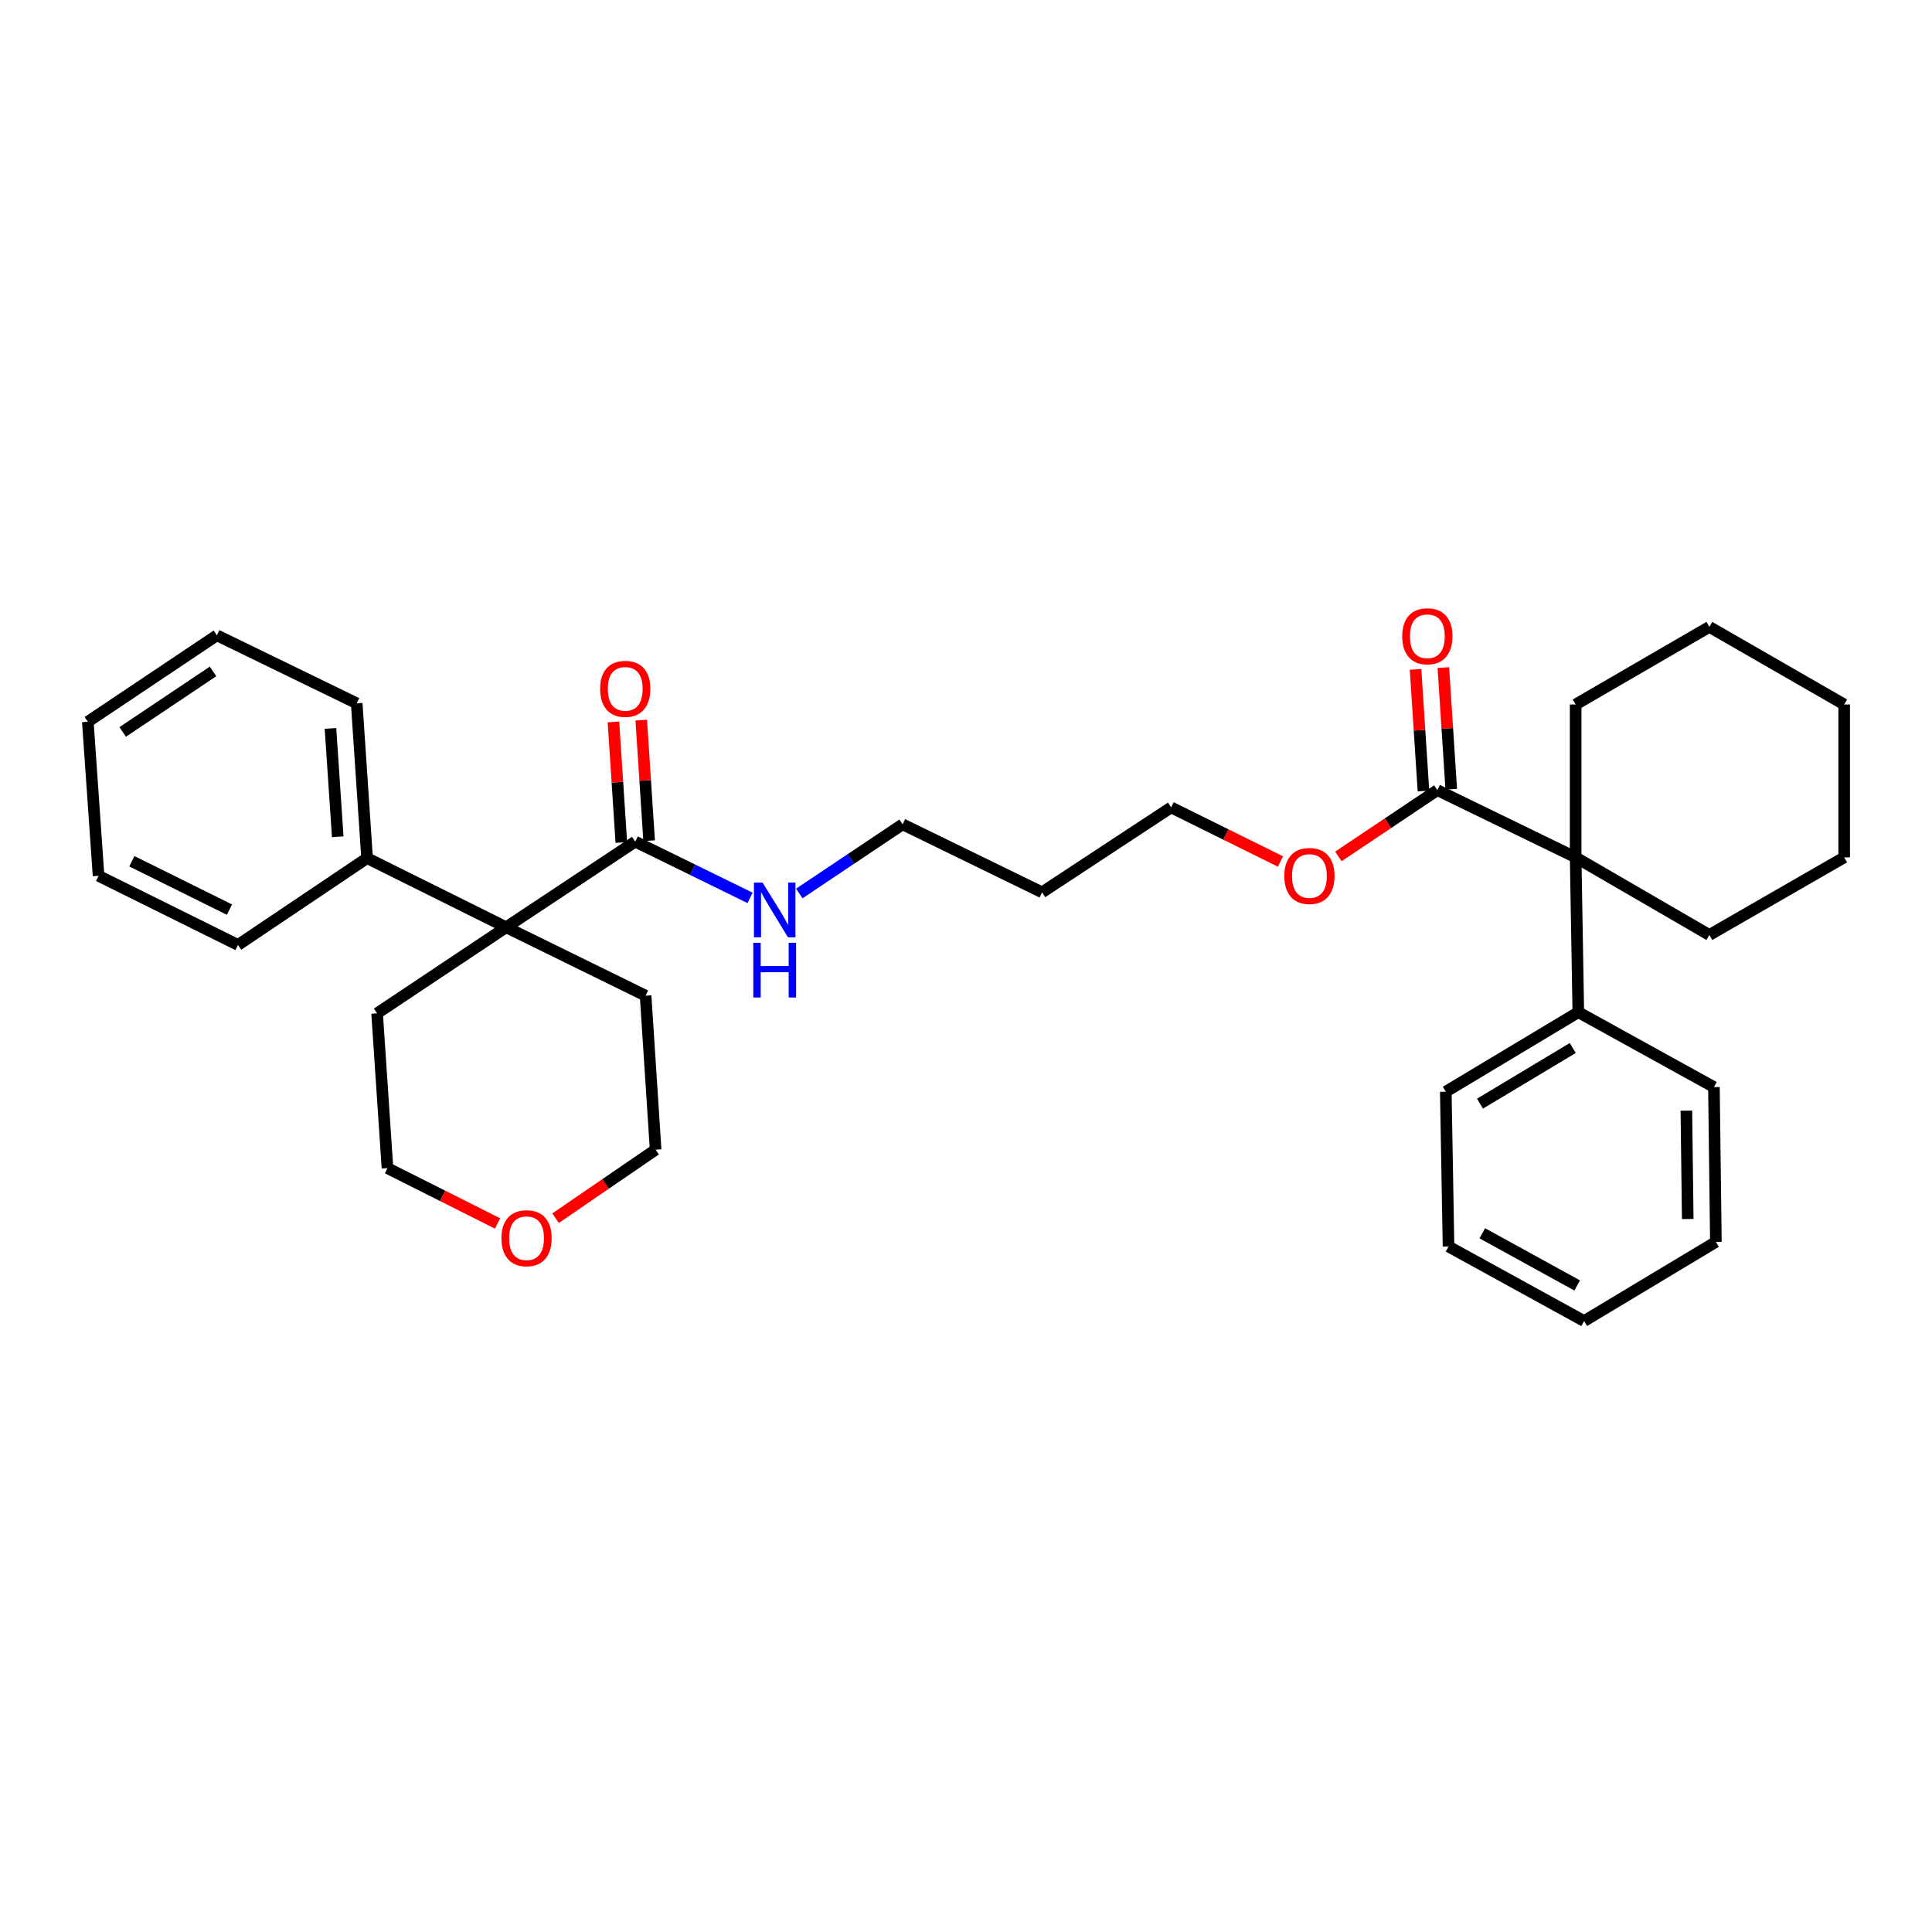 <?xml version='1.0' encoding='iso-8859-1'?>
<svg version='1.1' baseProfile='full'
              xmlns='http://www.w3.org/2000/svg'
                      xmlns:rdkit='http://www.rdkit.org/xml'
                      xmlns:xlink='http://www.w3.org/1999/xlink'
                  xml:space='preserve'
width='1000px' height='1000px' viewBox='0 0 1000 1000'>
<!-- END OF HEADER -->
<rect style='opacity:1.0;fill:#FFFFFF;stroke:none' width='1000' height='1000' x='0' y='0'> </rect>
<path class='bond-1' d='M 261.986,479.949 L 328.795,435.616' style='fill:none;fill-rule:evenodd;stroke:#000000;stroke-width:6px;stroke-linecap:butt;stroke-linejoin:miter;stroke-opacity:1' />
<path class='bond-3' d='M 261.986,479.949 L 190.004,444.162' style='fill:none;fill-rule:evenodd;stroke:#000000;stroke-width:6px;stroke-linecap:butt;stroke-linejoin:miter;stroke-opacity:1' />
<path class='bond-10' d='M 261.986,479.949 L 334.161,515.36' style='fill:none;fill-rule:evenodd;stroke:#000000;stroke-width:6px;stroke-linecap:butt;stroke-linejoin:miter;stroke-opacity:1' />
<path class='bond-11' d='M 261.986,479.949 L 195.186,524.507' style='fill:none;fill-rule:evenodd;stroke:#000000;stroke-width:6px;stroke-linecap:butt;stroke-linejoin:miter;stroke-opacity:1' />
<path class='bond-0' d='M 815.555,443.778 L 743.973,408.968' style='fill:none;fill-rule:evenodd;stroke:#000000;stroke-width:6px;stroke-linecap:butt;stroke-linejoin:miter;stroke-opacity:1' />
<path class='bond-4' d='M 815.555,443.778 L 816.932,523.906' style='fill:none;fill-rule:evenodd;stroke:#000000;stroke-width:6px;stroke-linecap:butt;stroke-linejoin:miter;stroke-opacity:1' />
<path class='bond-12' d='M 815.555,443.778 L 815.555,364.635' style='fill:none;fill-rule:evenodd;stroke:#000000;stroke-width:6px;stroke-linecap:butt;stroke-linejoin:miter;stroke-opacity:1' />
<path class='bond-13' d='M 815.555,443.778 L 884.758,483.938' style='fill:none;fill-rule:evenodd;stroke:#000000;stroke-width:6px;stroke-linecap:butt;stroke-linejoin:miter;stroke-opacity:1' />
<path class='bond-5' d='M 335.988,435.146 L 333.948,403.942' style='fill:none;fill-rule:evenodd;stroke:#000000;stroke-width:6px;stroke-linecap:butt;stroke-linejoin:miter;stroke-opacity:1' />
<path class='bond-5' d='M 333.948,403.942 L 331.908,372.738' style='fill:none;fill-rule:evenodd;stroke:#FF0000;stroke-width:6px;stroke-linecap:butt;stroke-linejoin:miter;stroke-opacity:1' />
<path class='bond-5' d='M 321.601,436.086 L 319.561,404.882' style='fill:none;fill-rule:evenodd;stroke:#000000;stroke-width:6px;stroke-linecap:butt;stroke-linejoin:miter;stroke-opacity:1' />
<path class='bond-5' d='M 319.561,404.882 L 317.522,373.678' style='fill:none;fill-rule:evenodd;stroke:#FF0000;stroke-width:6px;stroke-linecap:butt;stroke-linejoin:miter;stroke-opacity:1' />
<path class='bond-8' d='M 328.795,435.616 L 358.511,450.181' style='fill:none;fill-rule:evenodd;stroke:#000000;stroke-width:6px;stroke-linecap:butt;stroke-linejoin:miter;stroke-opacity:1' />
<path class='bond-8' d='M 358.511,450.181 L 388.228,464.746' style='fill:none;fill-rule:evenodd;stroke:#0000FF;stroke-width:6px;stroke-linecap:butt;stroke-linejoin:miter;stroke-opacity:1' />
<path class='bond-2' d='M 743.973,408.968 L 718.361,426.125' style='fill:none;fill-rule:evenodd;stroke:#000000;stroke-width:6px;stroke-linecap:butt;stroke-linejoin:miter;stroke-opacity:1' />
<path class='bond-2' d='M 718.361,426.125 L 692.75,443.282' style='fill:none;fill-rule:evenodd;stroke:#FF0000;stroke-width:6px;stroke-linecap:butt;stroke-linejoin:miter;stroke-opacity:1' />
<path class='bond-6' d='M 751.166,408.5 L 749.12,377.019' style='fill:none;fill-rule:evenodd;stroke:#000000;stroke-width:6px;stroke-linecap:butt;stroke-linejoin:miter;stroke-opacity:1' />
<path class='bond-6' d='M 749.12,377.019 L 747.073,345.538' style='fill:none;fill-rule:evenodd;stroke:#FF0000;stroke-width:6px;stroke-linecap:butt;stroke-linejoin:miter;stroke-opacity:1' />
<path class='bond-6' d='M 736.779,409.436 L 734.733,377.954' style='fill:none;fill-rule:evenodd;stroke:#000000;stroke-width:6px;stroke-linecap:butt;stroke-linejoin:miter;stroke-opacity:1' />
<path class='bond-6' d='M 734.733,377.954 L 732.686,346.473' style='fill:none;fill-rule:evenodd;stroke:#FF0000;stroke-width:6px;stroke-linecap:butt;stroke-linejoin:miter;stroke-opacity:1' />
<path class='bond-20' d='M 190.004,444.162 L 184.63,364.034' style='fill:none;fill-rule:evenodd;stroke:#000000;stroke-width:6px;stroke-linecap:butt;stroke-linejoin:miter;stroke-opacity:1' />
<path class='bond-20' d='M 174.813,433.108 L 171.051,377.018' style='fill:none;fill-rule:evenodd;stroke:#000000;stroke-width:6px;stroke-linecap:butt;stroke-linejoin:miter;stroke-opacity:1' />
<path class='bond-22' d='M 190.004,444.162 L 123.196,489.104' style='fill:none;fill-rule:evenodd;stroke:#000000;stroke-width:6px;stroke-linecap:butt;stroke-linejoin:miter;stroke-opacity:1' />
<path class='bond-19' d='M 816.932,523.906 L 748.338,565.059' style='fill:none;fill-rule:evenodd;stroke:#000000;stroke-width:6px;stroke-linecap:butt;stroke-linejoin:miter;stroke-opacity:1' />
<path class='bond-19' d='M 814.06,542.442 L 766.044,571.249' style='fill:none;fill-rule:evenodd;stroke:#000000;stroke-width:6px;stroke-linecap:butt;stroke-linejoin:miter;stroke-opacity:1' />
<path class='bond-21' d='M 816.932,523.906 L 887.129,562.672' style='fill:none;fill-rule:evenodd;stroke:#000000;stroke-width:6px;stroke-linecap:butt;stroke-linejoin:miter;stroke-opacity:1' />
<path class='bond-7' d='M 257.529,633.265 L 229.041,618.942' style='fill:none;fill-rule:evenodd;stroke:#FF0000;stroke-width:6px;stroke-linecap:butt;stroke-linejoin:miter;stroke-opacity:1' />
<path class='bond-7' d='M 229.041,618.942 L 200.553,604.619' style='fill:none;fill-rule:evenodd;stroke:#000000;stroke-width:6px;stroke-linecap:butt;stroke-linejoin:miter;stroke-opacity:1' />
<path class='bond-32' d='M 287.567,630.527 L 313.459,612.799' style='fill:none;fill-rule:evenodd;stroke:#FF0000;stroke-width:6px;stroke-linecap:butt;stroke-linejoin:miter;stroke-opacity:1' />
<path class='bond-32' d='M 313.459,612.799 L 339.351,595.071' style='fill:none;fill-rule:evenodd;stroke:#000000;stroke-width:6px;stroke-linecap:butt;stroke-linejoin:miter;stroke-opacity:1' />
<path class='bond-15' d='M 413.709,462.471 L 440.447,444.57' style='fill:none;fill-rule:evenodd;stroke:#0000FF;stroke-width:6px;stroke-linecap:butt;stroke-linejoin:miter;stroke-opacity:1' />
<path class='bond-15' d='M 440.447,444.57 L 467.185,426.669' style='fill:none;fill-rule:evenodd;stroke:#000000;stroke-width:6px;stroke-linecap:butt;stroke-linejoin:miter;stroke-opacity:1' />
<path class='bond-9' d='M 662.761,445.907 L 634.468,431.911' style='fill:none;fill-rule:evenodd;stroke:#FF0000;stroke-width:6px;stroke-linecap:butt;stroke-linejoin:miter;stroke-opacity:1' />
<path class='bond-9' d='M 634.468,431.911 L 606.175,417.915' style='fill:none;fill-rule:evenodd;stroke:#000000;stroke-width:6px;stroke-linecap:butt;stroke-linejoin:miter;stroke-opacity:1' />
<path class='bond-17' d='M 334.161,515.36 L 339.351,595.071' style='fill:none;fill-rule:evenodd;stroke:#000000;stroke-width:6px;stroke-linecap:butt;stroke-linejoin:miter;stroke-opacity:1' />
<path class='bond-16' d='M 195.186,524.507 L 200.553,604.619' style='fill:none;fill-rule:evenodd;stroke:#000000;stroke-width:6px;stroke-linecap:butt;stroke-linejoin:miter;stroke-opacity:1' />
<path class='bond-23' d='M 815.555,364.635 L 884.758,324.475' style='fill:none;fill-rule:evenodd;stroke:#000000;stroke-width:6px;stroke-linecap:butt;stroke-linejoin:miter;stroke-opacity:1' />
<path class='bond-24' d='M 884.758,483.938 L 954.545,443.778' style='fill:none;fill-rule:evenodd;stroke:#000000;stroke-width:6px;stroke-linecap:butt;stroke-linejoin:miter;stroke-opacity:1' />
<path class='bond-14' d='M 539.375,461.864 L 467.185,426.669' style='fill:none;fill-rule:evenodd;stroke:#000000;stroke-width:6px;stroke-linecap:butt;stroke-linejoin:miter;stroke-opacity:1' />
<path class='bond-18' d='M 539.375,461.864 L 606.175,417.915' style='fill:none;fill-rule:evenodd;stroke:#000000;stroke-width:6px;stroke-linecap:butt;stroke-linejoin:miter;stroke-opacity:1' />
<path class='bond-25' d='M 748.338,565.059 L 749.756,645.188' style='fill:none;fill-rule:evenodd;stroke:#000000;stroke-width:6px;stroke-linecap:butt;stroke-linejoin:miter;stroke-opacity:1' />
<path class='bond-28' d='M 184.63,364.034 L 112.263,328.84' style='fill:none;fill-rule:evenodd;stroke:#000000;stroke-width:6px;stroke-linecap:butt;stroke-linejoin:miter;stroke-opacity:1' />
<path class='bond-26' d='M 887.129,562.672 L 888.138,642.801' style='fill:none;fill-rule:evenodd;stroke:#000000;stroke-width:6px;stroke-linecap:butt;stroke-linejoin:miter;stroke-opacity:1' />
<path class='bond-26' d='M 872.864,574.873 L 873.57,630.963' style='fill:none;fill-rule:evenodd;stroke:#000000;stroke-width:6px;stroke-linecap:butt;stroke-linejoin:miter;stroke-opacity:1' />
<path class='bond-27' d='M 123.196,489.104 L 51.013,453.325' style='fill:none;fill-rule:evenodd;stroke:#000000;stroke-width:6px;stroke-linecap:butt;stroke-linejoin:miter;stroke-opacity:1' />
<path class='bond-27' d='M 118.771,470.82 L 68.243,445.775' style='fill:none;fill-rule:evenodd;stroke:#000000;stroke-width:6px;stroke-linecap:butt;stroke-linejoin:miter;stroke-opacity:1' />
<path class='bond-34' d='M 884.758,324.475 L 954.545,364.635' style='fill:none;fill-rule:evenodd;stroke:#000000;stroke-width:6px;stroke-linecap:butt;stroke-linejoin:miter;stroke-opacity:1' />
<path class='bond-31' d='M 954.545,443.778 L 954.545,364.635' style='fill:none;fill-rule:evenodd;stroke:#000000;stroke-width:6px;stroke-linecap:butt;stroke-linejoin:miter;stroke-opacity:1' />
<path class='bond-35' d='M 749.756,645.188 L 819.928,683.77' style='fill:none;fill-rule:evenodd;stroke:#000000;stroke-width:6px;stroke-linecap:butt;stroke-linejoin:miter;stroke-opacity:1' />
<path class='bond-35' d='M 767.228,638.341 L 816.348,665.349' style='fill:none;fill-rule:evenodd;stroke:#000000;stroke-width:6px;stroke-linecap:butt;stroke-linejoin:miter;stroke-opacity:1' />
<path class='bond-30' d='M 888.138,642.801 L 819.928,683.77' style='fill:none;fill-rule:evenodd;stroke:#000000;stroke-width:6px;stroke-linecap:butt;stroke-linejoin:miter;stroke-opacity:1' />
<path class='bond-29' d='M 51.013,453.325 L 45.455,373.582' style='fill:none;fill-rule:evenodd;stroke:#000000;stroke-width:6px;stroke-linecap:butt;stroke-linejoin:miter;stroke-opacity:1' />
<path class='bond-33' d='M 112.263,328.84 L 45.455,373.582' style='fill:none;fill-rule:evenodd;stroke:#000000;stroke-width:6px;stroke-linecap:butt;stroke-linejoin:miter;stroke-opacity:1' />
<path class='bond-33' d='M 110.264,347.53 L 63.498,378.849' style='fill:none;fill-rule:evenodd;stroke:#000000;stroke-width:6px;stroke-linecap:butt;stroke-linejoin:miter;stroke-opacity:1' />
<path  class='atom-6' d='M 310.62 356.545
Q 310.62 349.745, 313.98 345.945
Q 317.34 342.145, 323.62 342.145
Q 329.9 342.145, 333.26 345.945
Q 336.62 349.745, 336.62 356.545
Q 336.62 363.425, 333.22 367.345
Q 329.82 371.225, 323.62 371.225
Q 317.38 371.225, 313.98 367.345
Q 310.62 363.465, 310.62 356.545
M 323.62 368.025
Q 327.94 368.025, 330.26 365.145
Q 332.62 362.225, 332.62 356.545
Q 332.62 350.985, 330.26 348.185
Q 327.94 345.345, 323.62 345.345
Q 319.3 345.345, 316.94 348.145
Q 314.62 350.945, 314.62 356.545
Q 314.62 362.265, 316.94 365.145
Q 319.3 368.025, 323.62 368.025
' fill='#FF0000'/>
<path  class='atom-7' d='M 725.791 329.328
Q 725.791 322.528, 729.151 318.728
Q 732.511 314.928, 738.791 314.928
Q 745.071 314.928, 748.431 318.728
Q 751.791 322.528, 751.791 329.328
Q 751.791 336.208, 748.391 340.128
Q 744.991 344.008, 738.791 344.008
Q 732.551 344.008, 729.151 340.128
Q 725.791 336.248, 725.791 329.328
M 738.791 340.808
Q 743.111 340.808, 745.431 337.928
Q 747.791 335.008, 747.791 329.328
Q 747.791 323.768, 745.431 320.968
Q 743.111 318.128, 738.791 318.128
Q 734.471 318.128, 732.111 320.928
Q 729.791 323.728, 729.791 329.328
Q 729.791 335.048, 732.111 337.928
Q 734.471 340.808, 738.791 340.808
' fill='#FF0000'/>
<path  class='atom-8' d='M 259.543 640.894
Q 259.543 634.094, 262.903 630.294
Q 266.263 626.494, 272.543 626.494
Q 278.823 626.494, 282.183 630.294
Q 285.543 634.094, 285.543 640.894
Q 285.543 647.774, 282.143 651.694
Q 278.743 655.574, 272.543 655.574
Q 266.303 655.574, 262.903 651.694
Q 259.543 647.814, 259.543 640.894
M 272.543 652.374
Q 276.863 652.374, 279.183 649.494
Q 281.543 646.574, 281.543 640.894
Q 281.543 635.334, 279.183 632.534
Q 276.863 629.694, 272.543 629.694
Q 268.223 629.694, 265.863 632.494
Q 263.543 635.294, 263.543 640.894
Q 263.543 646.614, 265.863 649.494
Q 268.223 652.374, 272.543 652.374
' fill='#FF0000'/>
<path  class='atom-9' d='M 394.717 456.834
L 403.997 471.834
Q 404.917 473.314, 406.397 475.994
Q 407.877 478.674, 407.957 478.834
L 407.957 456.834
L 411.717 456.834
L 411.717 485.154
L 407.837 485.154
L 397.877 468.754
Q 396.717 466.834, 395.477 464.634
Q 394.277 462.434, 393.917 461.754
L 393.917 485.154
L 390.237 485.154
L 390.237 456.834
L 394.717 456.834
' fill='#0000FF'/>
<path  class='atom-9' d='M 389.897 487.986
L 393.737 487.986
L 393.737 500.026
L 408.217 500.026
L 408.217 487.986
L 412.057 487.986
L 412.057 516.306
L 408.217 516.306
L 408.217 503.226
L 393.737 503.226
L 393.737 516.306
L 389.897 516.306
L 389.897 487.986
' fill='#0000FF'/>
<path  class='atom-10' d='M 664.757 453.405
Q 664.757 446.605, 668.117 442.805
Q 671.477 439.005, 677.757 439.005
Q 684.037 439.005, 687.397 442.805
Q 690.757 446.605, 690.757 453.405
Q 690.757 460.285, 687.357 464.205
Q 683.957 468.085, 677.757 468.085
Q 671.517 468.085, 668.117 464.205
Q 664.757 460.325, 664.757 453.405
M 677.757 464.885
Q 682.077 464.885, 684.397 462.005
Q 686.757 459.085, 686.757 453.405
Q 686.757 447.845, 684.397 445.045
Q 682.077 442.205, 677.757 442.205
Q 673.437 442.205, 671.077 445.005
Q 668.757 447.805, 668.757 453.405
Q 668.757 459.125, 671.077 462.005
Q 673.437 464.885, 677.757 464.885
' fill='#FF0000'/>
</svg>
